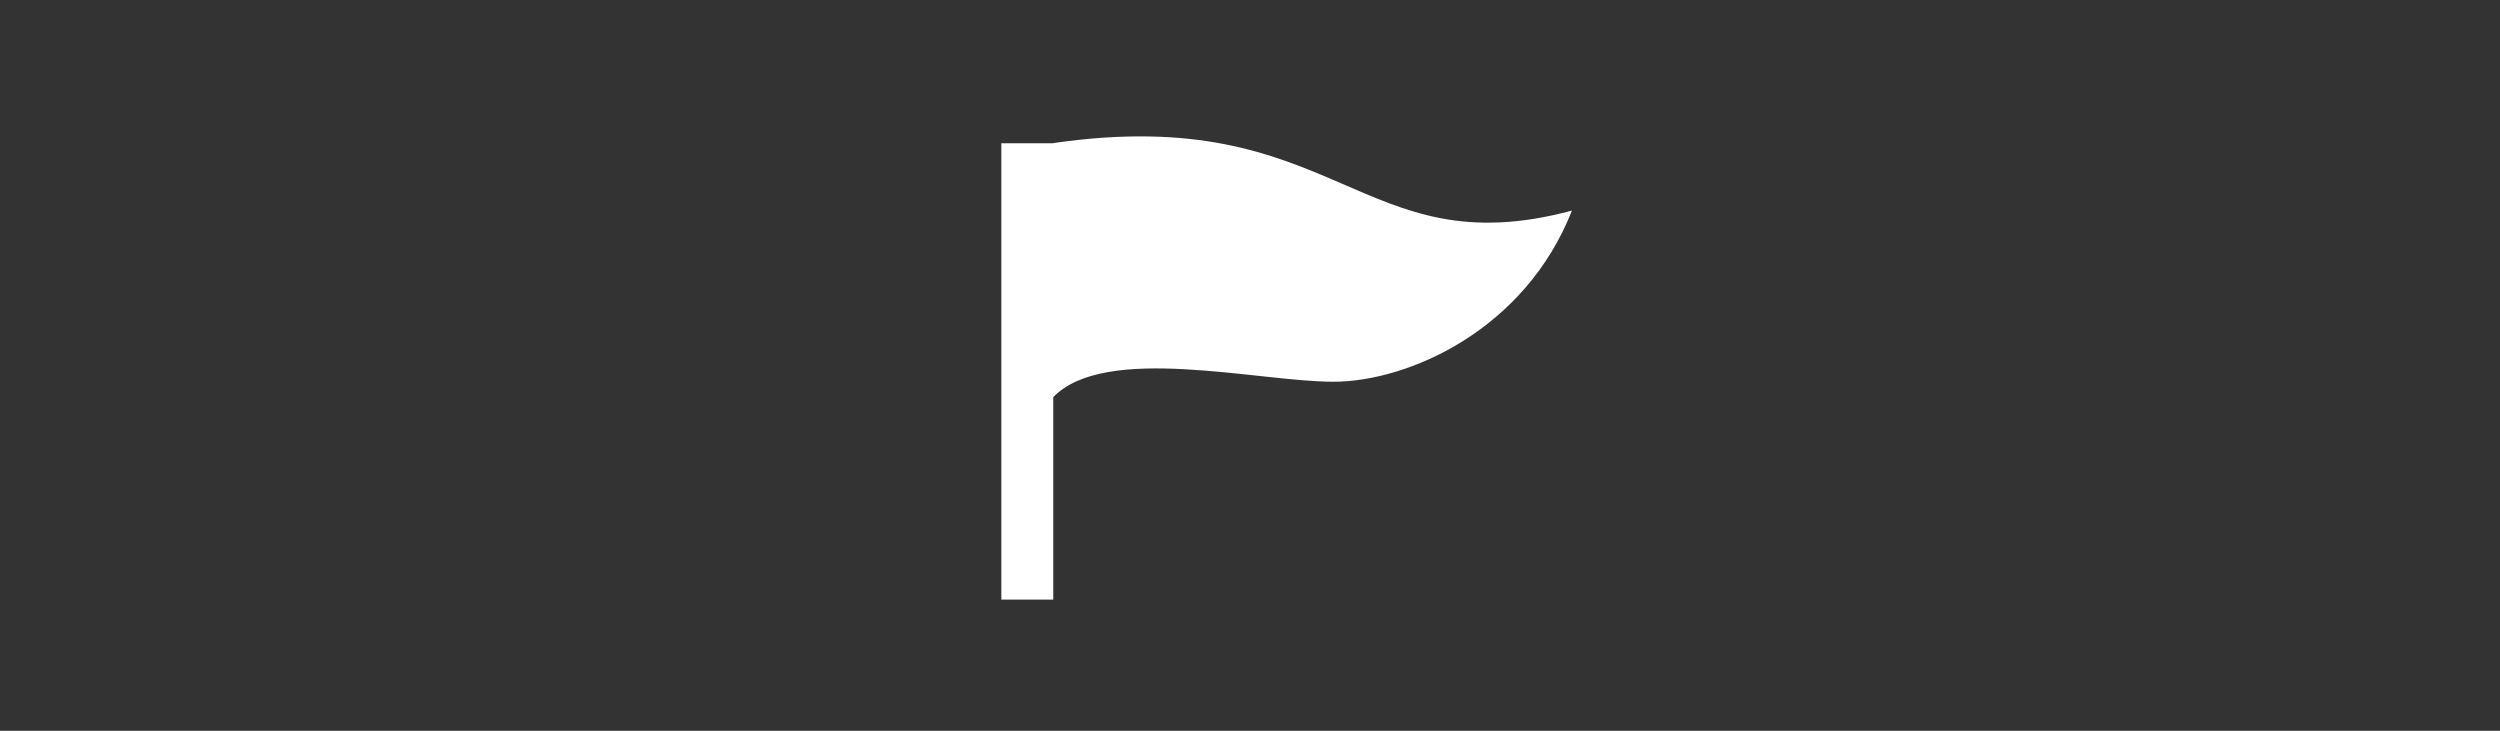 <?xml version="1.0" encoding="UTF-8"?><svg id="_イヤー_2" xmlns="http://www.w3.org/2000/svg" viewBox="0 0 130 38"><rect x="0" y="0" width="130" height="38" fill="#333333" stroke="none"/><defs><style>.cls-1{fill:#fff;}.cls-2{fill:none;}</style></defs><g id="_ッター"><rect class="cls-2" width="130" height="38"/></g><g id="_ッダー"><path class="cls-1" d="M54.77,7.45h-2.7V31.18h2.7v-10.53c2.71-2.8,10.65-.8,14.56-.8s9.98-2.7,12.41-8.9c-11.06,2.97-12.14-5.66-26.97-3.51Z"/></g></svg>